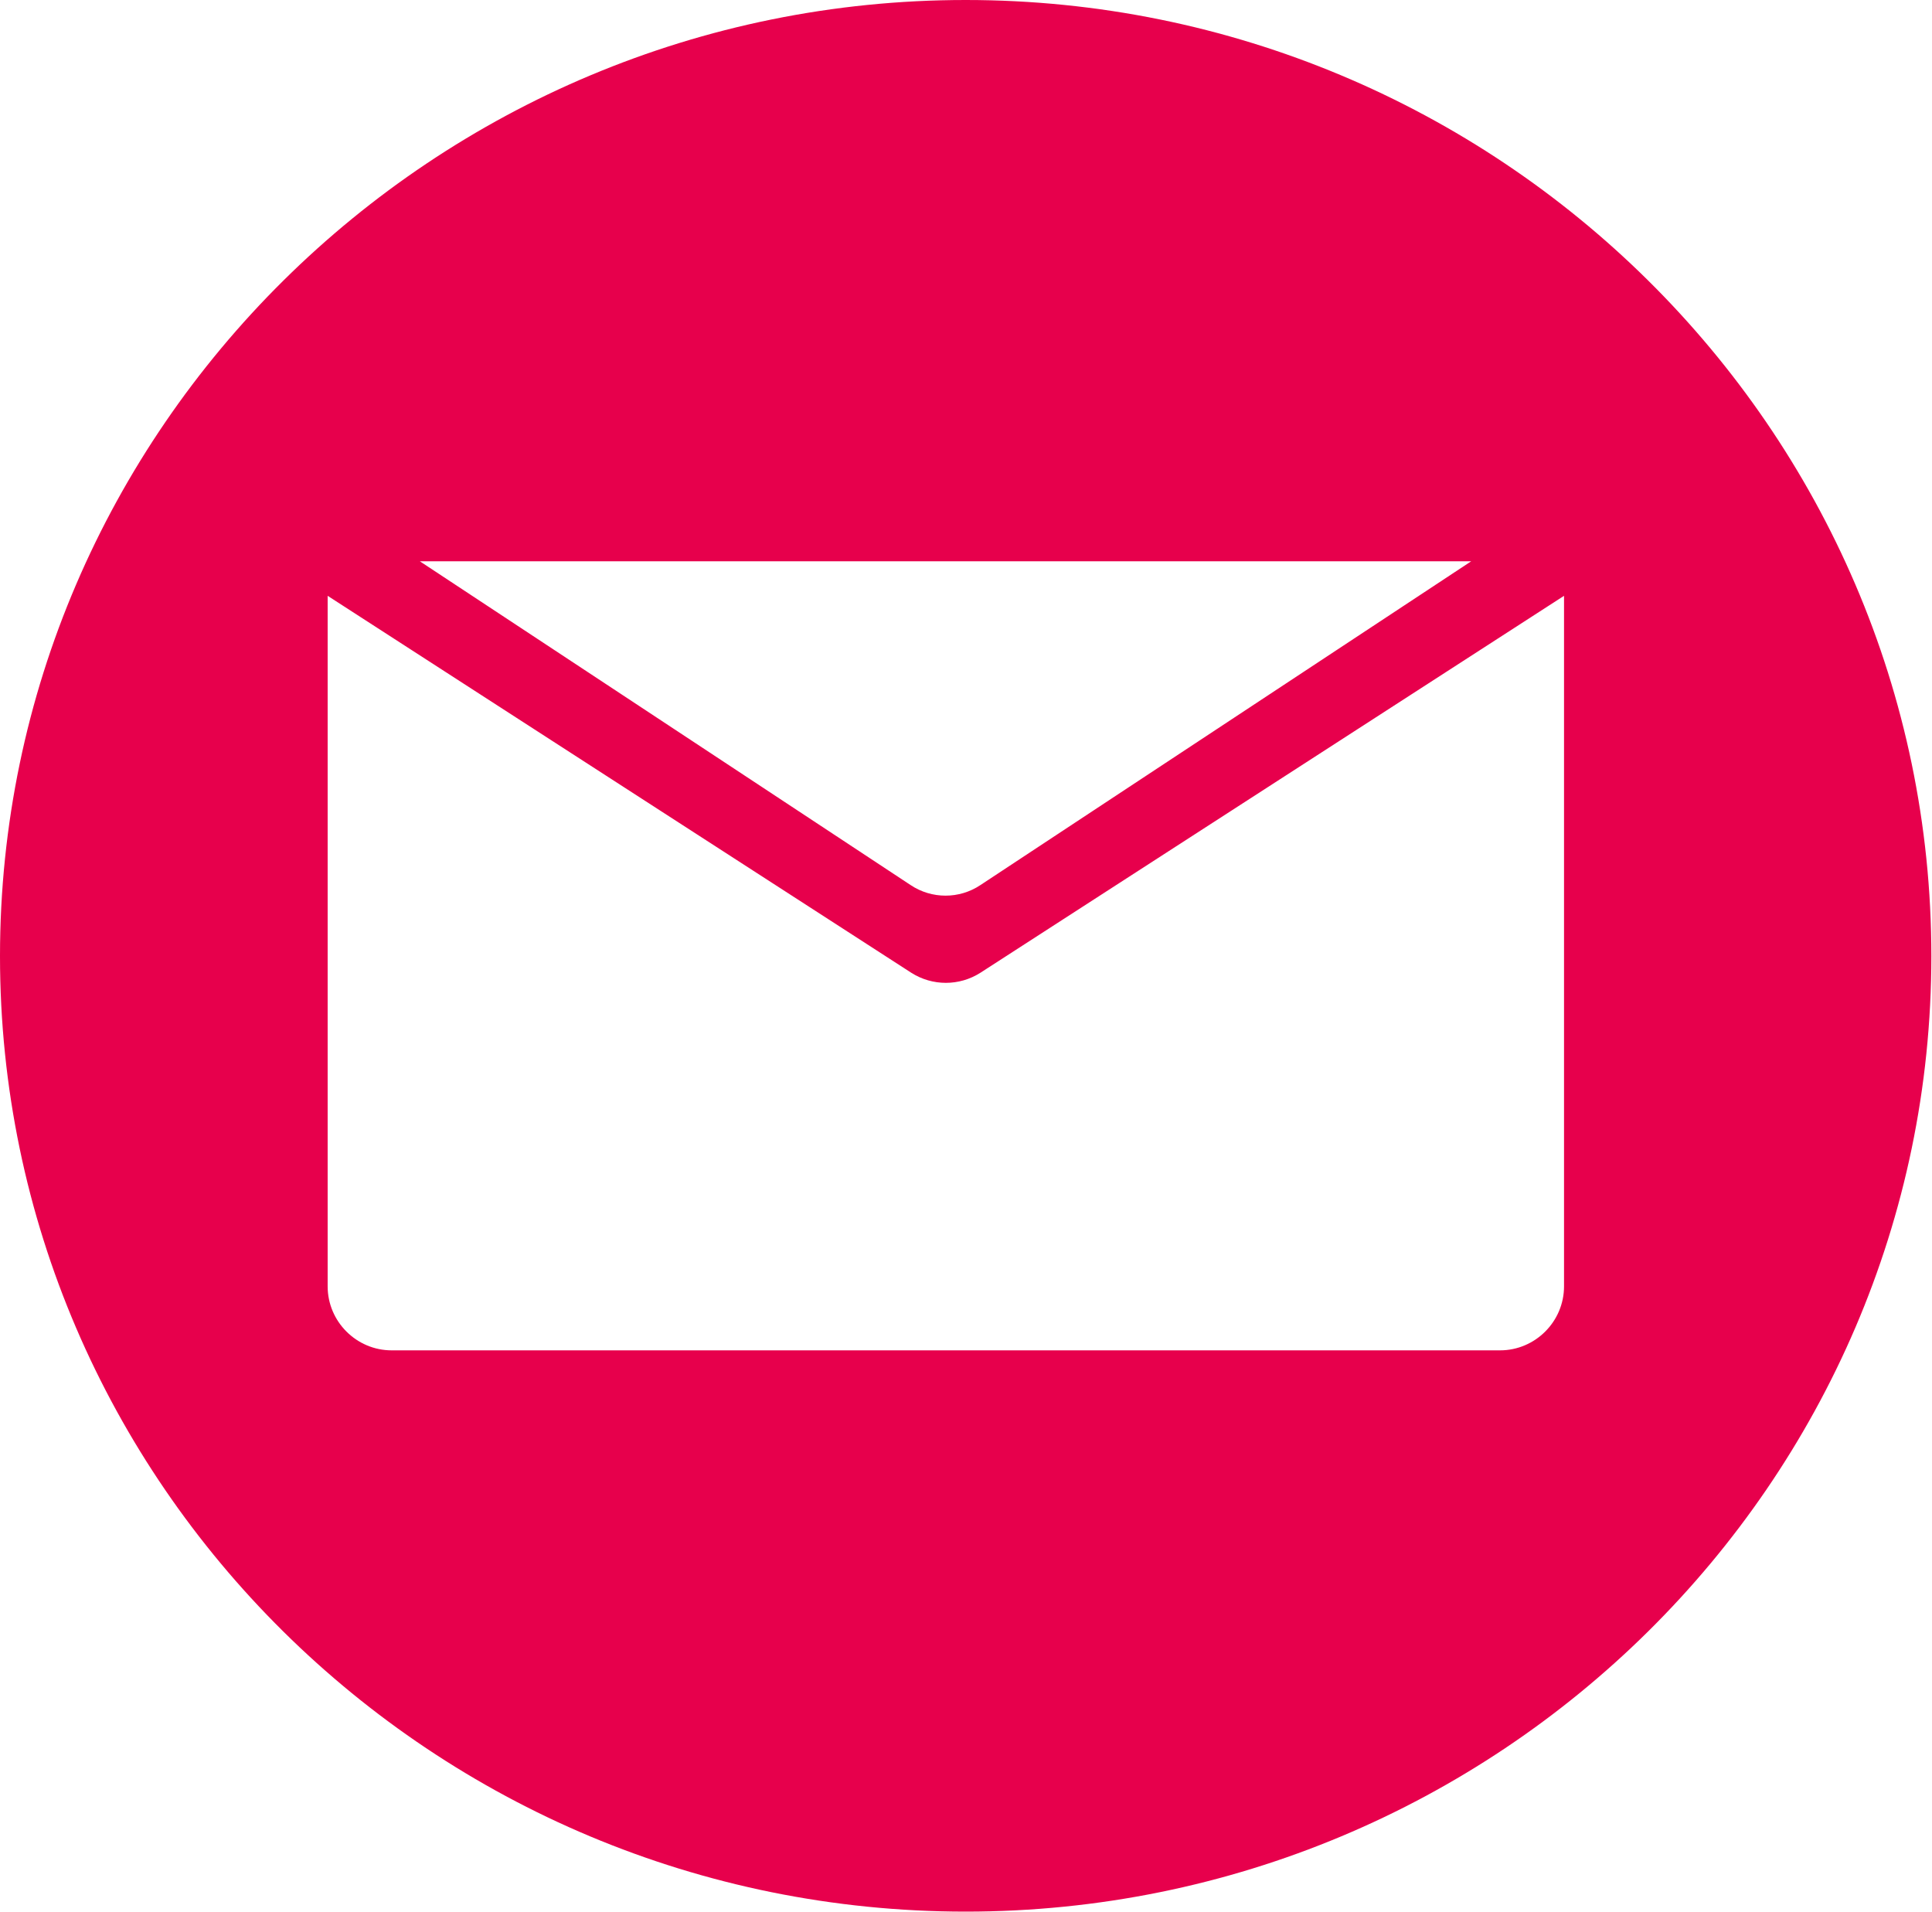 <?xml version="1.0" encoding="UTF-8"?><svg id="Laag_2" xmlns="http://www.w3.org/2000/svg" viewBox="0 0 30.19 29.87"><defs><style>.cls-1{fill:#e7004c;}</style></defs><g id="Laag_1-2"><path class="cls-1" d="M24.44,9.31l-9.12,5.89c-.33,.21-.75,.21-1.08,0L5.12,9.31v10.79c0,.55,.45,1,1,1H23.44c.55,0,1-.45,1-1V9.31Zm-17.88-.54l7.67,5.06c.33,.22,.76,.22,1.09,0l7.67-5.06H6.56Zm23.62,6.17c0,8.23-6.77,14.93-15.09,14.93S0,23.17,0,14.94,6.78,0,15.09,0s15.09,6.7,15.09,14.94"/></g></svg>